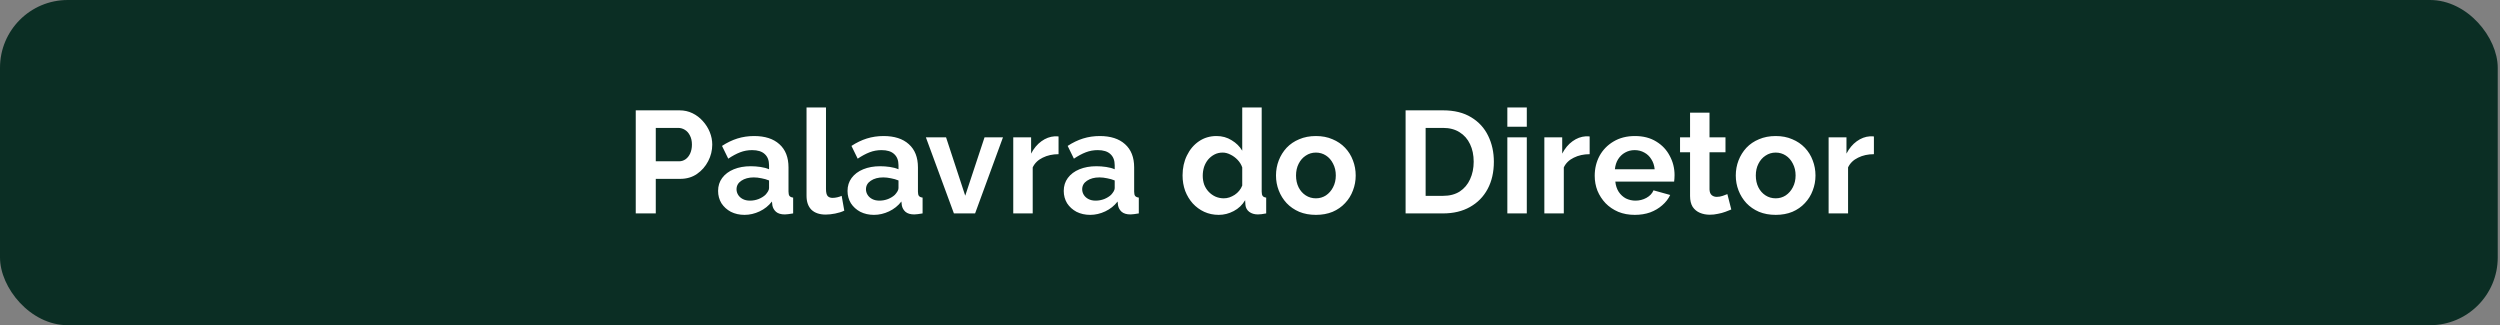 <svg xmlns="http://www.w3.org/2000/svg" width="984" height="128" viewBox="0 0 984 128" fill="none"><rect x="0" y="0" width="984" height="128" fill="#808080" stroke="none"/><rect width="983.111" height="128" rx="26.667" fill="#0B2E24"></rect><path d="M250.229 84V43.429H267.429C269.295 43.429 271.01 43.809 272.571 44.571C274.133 45.333 275.486 46.362 276.629 47.657C277.81 48.952 278.724 50.4 279.371 52C280.019 53.6 280.343 55.238 280.343 56.914C280.343 59.2 279.81 61.371 278.743 63.429C277.676 65.486 276.21 67.162 274.343 68.457C272.476 69.752 270.267 70.4 267.714 70.4H258.114V84H250.229ZM258.114 63.486H267.257C268.21 63.486 269.067 63.219 269.829 62.686C270.59 62.152 271.2 61.391 271.657 60.4C272.114 59.371 272.343 58.209 272.343 56.914C272.343 55.505 272.076 54.305 271.543 53.314C271.048 52.324 270.381 51.581 269.543 51.086C268.743 50.59 267.867 50.343 266.914 50.343H258.114V63.486ZM282.641 75.143C282.641 73.2 283.174 71.505 284.241 70.057C285.345 68.571 286.869 67.429 288.812 66.629C290.755 65.829 292.983 65.429 295.498 65.429C296.755 65.429 298.031 65.524 299.326 65.714C300.622 65.905 301.745 66.21 302.698 66.629V65.029C302.698 63.124 302.126 61.657 300.983 60.629C299.879 59.6 298.222 59.086 296.012 59.086C294.374 59.086 292.812 59.371 291.326 59.943C289.841 60.514 288.279 61.352 286.641 62.457L284.183 57.429C286.164 56.133 288.183 55.162 290.241 54.514C292.336 53.867 294.526 53.543 296.812 53.543C301.079 53.543 304.393 54.609 306.755 56.743C309.155 58.876 310.355 61.924 310.355 65.886V75.429C310.355 76.229 310.488 76.8 310.755 77.143C311.06 77.486 311.536 77.695 312.183 77.771V84C311.498 84.114 310.869 84.21 310.298 84.286C309.764 84.362 309.307 84.4 308.926 84.4C307.403 84.4 306.241 84.057 305.441 83.371C304.679 82.686 304.203 81.848 304.012 80.857L303.841 79.314C302.545 80.99 300.926 82.286 298.983 83.2C297.041 84.114 295.06 84.571 293.041 84.571C291.06 84.571 289.269 84.171 287.669 83.371C286.107 82.533 284.869 81.409 283.955 80C283.079 78.552 282.641 76.933 282.641 75.143ZM301.269 76.686C301.688 76.229 302.031 75.771 302.298 75.314C302.564 74.857 302.698 74.438 302.698 74.057V71.029C301.783 70.648 300.793 70.362 299.726 70.171C298.66 69.943 297.65 69.829 296.698 69.829C294.717 69.829 293.079 70.267 291.783 71.143C290.526 71.981 289.898 73.105 289.898 74.514C289.898 75.276 290.107 76 290.526 76.686C290.945 77.371 291.555 77.924 292.355 78.343C293.155 78.762 294.107 78.971 295.212 78.971C296.355 78.971 297.479 78.762 298.583 78.343C299.688 77.886 300.583 77.333 301.269 76.686ZM317.453 42.286H325.11V74.4C325.11 75.771 325.339 76.705 325.796 77.2C326.253 77.657 326.882 77.886 327.682 77.886C328.291 77.886 328.92 77.809 329.567 77.657C330.215 77.505 330.786 77.314 331.282 77.086L332.31 82.914C331.282 83.409 330.082 83.79 328.71 84.057C327.339 84.324 326.101 84.457 324.996 84.457C322.596 84.457 320.729 83.829 319.396 82.571C318.101 81.276 317.453 79.448 317.453 77.086V42.286ZM333.589 75.143C333.589 73.2 334.123 71.505 335.189 70.057C336.294 68.571 337.818 67.429 339.761 66.629C341.704 65.829 343.932 65.429 346.446 65.429C347.704 65.429 348.98 65.524 350.275 65.714C351.57 65.905 352.694 66.21 353.646 66.629V65.029C353.646 63.124 353.075 61.657 351.932 60.629C350.827 59.6 349.17 59.086 346.961 59.086C345.323 59.086 343.761 59.371 342.275 59.943C340.789 60.514 339.227 61.352 337.589 62.457L335.132 57.429C337.113 56.133 339.132 55.162 341.189 54.514C343.285 53.867 345.475 53.543 347.761 53.543C352.027 53.543 355.342 54.609 357.704 56.743C360.104 58.876 361.304 61.924 361.304 65.886V75.429C361.304 76.229 361.437 76.8 361.704 77.143C362.008 77.486 362.485 77.695 363.132 77.771V84C362.446 84.114 361.818 84.21 361.246 84.286C360.713 84.362 360.256 84.4 359.875 84.4C358.351 84.4 357.189 84.057 356.389 83.371C355.627 82.686 355.151 81.848 354.961 80.857L354.789 79.314C353.494 80.99 351.875 82.286 349.932 83.2C347.989 84.114 346.008 84.571 343.989 84.571C342.008 84.571 340.218 84.171 338.618 83.371C337.056 82.533 335.818 81.409 334.904 80C334.027 78.552 333.589 76.933 333.589 75.143ZM352.218 76.686C352.637 76.229 352.98 75.771 353.246 75.314C353.513 74.857 353.646 74.438 353.646 74.057V71.029C352.732 70.648 351.742 70.362 350.675 70.171C349.608 69.943 348.599 69.829 347.646 69.829C345.665 69.829 344.027 70.267 342.732 71.143C341.475 71.981 340.846 73.105 340.846 74.514C340.846 75.276 341.056 76 341.475 76.686C341.894 77.371 342.504 77.924 343.304 78.343C344.104 78.762 345.056 78.971 346.161 78.971C347.304 78.971 348.427 78.762 349.532 78.343C350.637 77.886 351.532 77.333 352.218 76.686ZM375.456 84L364.427 54.057H372.37L379.913 77.029L387.513 54.057H394.77L383.799 84H375.456ZM416.645 60.686C414.321 60.686 412.245 61.143 410.416 62.057C408.587 62.933 407.273 64.21 406.473 65.886V84H398.816V54.057H405.845V60.457C406.911 58.4 408.264 56.781 409.902 55.6C411.54 54.419 413.273 53.771 415.102 53.657C415.521 53.657 415.845 53.657 416.073 53.657C416.302 53.657 416.492 53.676 416.645 53.714V60.686ZM418.69 75.143C418.69 73.2 419.223 71.505 420.29 70.057C421.394 68.571 422.918 67.429 424.861 66.629C426.804 65.829 429.033 65.429 431.547 65.429C432.804 65.429 434.08 65.524 435.375 65.714C436.671 65.905 437.794 66.21 438.747 66.629V65.029C438.747 63.124 438.175 61.657 437.033 60.629C435.928 59.6 434.271 59.086 432.061 59.086C430.423 59.086 428.861 59.371 427.375 59.943C425.89 60.514 424.328 61.352 422.69 62.457L420.233 57.429C422.214 56.133 424.233 55.162 426.29 54.514C428.385 53.867 430.575 53.543 432.861 53.543C437.128 53.543 440.442 54.609 442.804 56.743C445.204 58.876 446.404 61.924 446.404 65.886V75.429C446.404 76.229 446.537 76.8 446.804 77.143C447.109 77.486 447.585 77.695 448.233 77.771V84C447.547 84.114 446.918 84.21 446.347 84.286C445.814 84.362 445.356 84.4 444.975 84.4C443.452 84.4 442.29 84.057 441.49 83.371C440.728 82.686 440.252 81.848 440.061 80.857L439.89 79.314C438.594 80.99 436.975 82.286 435.033 83.2C433.09 84.114 431.109 84.571 429.09 84.571C427.109 84.571 425.318 84.171 423.718 83.371C422.156 82.533 420.918 81.409 420.004 80C419.128 78.552 418.69 76.933 418.69 75.143ZM437.318 76.686C437.737 76.229 438.08 75.771 438.347 75.314C438.614 74.857 438.747 74.438 438.747 74.057V71.029C437.833 70.648 436.842 70.362 435.775 70.171C434.709 69.943 433.699 69.829 432.747 69.829C430.766 69.829 429.128 70.267 427.833 71.143C426.575 71.981 425.947 73.105 425.947 74.514C425.947 75.276 426.156 76 426.575 76.686C426.994 77.371 427.604 77.924 428.404 78.343C429.204 78.762 430.156 78.971 431.261 78.971C432.404 78.971 433.528 78.762 434.633 78.343C435.737 77.886 436.633 77.333 437.318 76.686ZM465.458 69.029C465.458 66.133 466.03 63.524 467.173 61.2C468.316 58.838 469.897 56.971 471.916 55.6C473.935 54.229 476.239 53.543 478.83 53.543C481.039 53.543 483.02 54.095 484.773 55.2C486.563 56.267 487.954 57.638 488.944 59.314V42.286H496.601V75.429C496.601 76.229 496.735 76.8 497.001 77.143C497.268 77.486 497.725 77.695 498.373 77.771V84C497.039 84.267 495.954 84.4 495.116 84.4C493.744 84.4 492.601 84.057 491.687 83.371C490.811 82.686 490.316 81.79 490.201 80.686L490.087 78.8C488.982 80.667 487.477 82.095 485.573 83.086C483.706 84.076 481.744 84.571 479.687 84.571C477.63 84.571 475.725 84.171 473.973 83.371C472.258 82.571 470.754 81.467 469.458 80.057C468.201 78.648 467.211 77.01 466.487 75.143C465.801 73.238 465.458 71.2 465.458 69.029ZM488.944 73.029V65.886C488.563 64.781 487.954 63.791 487.116 62.914C486.277 62.038 485.344 61.352 484.316 60.857C483.287 60.324 482.258 60.057 481.23 60.057C480.049 60.057 478.982 60.305 478.03 60.8C477.077 61.295 476.239 61.962 475.516 62.8C474.83 63.638 474.297 64.609 473.916 65.714C473.573 66.819 473.401 67.981 473.401 69.2C473.401 70.419 473.592 71.581 473.973 72.686C474.392 73.752 474.982 74.686 475.744 75.486C476.506 76.286 477.382 76.914 478.373 77.371C479.401 77.829 480.506 78.057 481.687 78.057C482.411 78.057 483.135 77.943 483.858 77.714C484.62 77.448 485.325 77.105 485.973 76.686C486.658 76.229 487.249 75.695 487.744 75.086C488.277 74.438 488.677 73.752 488.944 73.029ZM517.946 84.571C515.508 84.571 513.317 84.171 511.375 83.371C509.432 82.533 507.775 81.391 506.403 79.943C505.07 78.495 504.041 76.838 503.317 74.971C502.594 73.105 502.232 71.143 502.232 69.086C502.232 66.99 502.594 65.01 503.317 63.143C504.041 61.276 505.07 59.619 506.403 58.171C507.775 56.724 509.432 55.6 511.375 54.8C513.317 53.962 515.508 53.543 517.946 53.543C520.384 53.543 522.555 53.962 524.46 54.8C526.403 55.6 528.06 56.724 529.432 58.171C530.803 59.619 531.832 61.276 532.517 63.143C533.241 65.01 533.603 66.99 533.603 69.086C533.603 71.143 533.241 73.105 532.517 74.971C531.832 76.838 530.803 78.495 529.432 79.943C528.098 81.391 526.46 82.533 524.517 83.371C522.575 84.171 520.384 84.571 517.946 84.571ZM510.117 69.086C510.117 70.838 510.46 72.4 511.146 73.771C511.832 75.105 512.765 76.152 513.946 76.914C515.127 77.676 516.46 78.057 517.946 78.057C519.394 78.057 520.708 77.676 521.889 76.914C523.07 76.114 524.003 75.048 524.689 73.714C525.413 72.343 525.775 70.781 525.775 69.029C525.775 67.314 525.413 65.771 524.689 64.4C524.003 63.029 523.07 61.962 521.889 61.2C520.708 60.438 519.394 60.057 517.946 60.057C516.46 60.057 515.127 60.457 513.946 61.257C512.765 62.019 511.832 63.086 511.146 64.457C510.46 65.79 510.117 67.333 510.117 69.086ZM553.242 84V43.429H567.985C572.404 43.429 576.099 44.343 579.071 46.171C582.042 47.962 584.271 50.4 585.756 53.486C587.242 56.533 587.985 59.924 587.985 63.657C587.985 67.771 587.166 71.352 585.528 74.4C583.89 77.448 581.566 79.809 578.556 81.486C575.585 83.162 572.061 84 567.985 84H553.242ZM580.042 63.657C580.042 61.029 579.566 58.724 578.613 56.743C577.661 54.724 576.29 53.162 574.499 52.057C572.709 50.914 570.537 50.343 567.985 50.343H561.128V77.086H567.985C570.575 77.086 572.766 76.514 574.556 75.371C576.347 74.191 577.699 72.591 578.613 70.571C579.566 68.514 580.042 66.21 580.042 63.657ZM593.291 84V54.057H600.949V84H593.291ZM593.291 49.886V42.286H600.949V49.886H593.291ZM625.685 60.686C623.361 60.686 621.285 61.143 619.456 62.057C617.628 62.933 616.313 64.21 615.513 65.886V84H607.856V54.057H614.885V60.457C615.951 58.4 617.304 56.781 618.942 55.6C620.58 54.419 622.313 53.771 624.142 53.657C624.561 53.657 624.885 53.657 625.113 53.657C625.342 53.657 625.532 53.676 625.685 53.714V60.686ZM643.449 84.571C641.049 84.571 638.878 84.171 636.935 83.371C634.992 82.533 633.335 81.409 631.964 80C630.592 78.552 629.526 76.914 628.764 75.086C628.04 73.219 627.678 71.257 627.678 69.2C627.678 66.343 628.307 63.733 629.564 61.371C630.859 59.01 632.688 57.124 635.049 55.714C637.449 54.267 640.269 53.543 643.507 53.543C646.783 53.543 649.583 54.267 651.907 55.714C654.23 57.124 656.002 59.01 657.221 61.371C658.478 63.695 659.107 66.21 659.107 68.914C659.107 69.371 659.088 69.848 659.049 70.343C659.011 70.8 658.973 71.181 658.935 71.486H635.792C635.945 73.01 636.383 74.343 637.107 75.486C637.869 76.629 638.821 77.505 639.964 78.114C641.145 78.686 642.402 78.971 643.735 78.971C645.259 78.971 646.688 78.609 648.021 77.886C649.392 77.124 650.326 76.133 650.821 74.914L657.392 76.743C656.669 78.267 655.621 79.619 654.249 80.8C652.916 81.981 651.335 82.914 649.507 83.6C647.678 84.248 645.659 84.571 643.449 84.571ZM635.621 66.629H651.278C651.126 65.105 650.688 63.791 649.964 62.686C649.278 61.543 648.364 60.667 647.221 60.057C646.078 59.41 644.802 59.086 643.392 59.086C642.021 59.086 640.764 59.41 639.621 60.057C638.516 60.667 637.602 61.543 636.878 62.686C636.192 63.791 635.773 65.105 635.621 66.629ZM681.435 82.457C680.788 82.724 680.007 83.029 679.092 83.371C678.178 83.714 677.188 83.981 676.121 84.171C675.092 84.4 674.045 84.514 672.978 84.514C671.569 84.514 670.273 84.267 669.092 83.771C667.911 83.276 666.959 82.495 666.235 81.429C665.55 80.324 665.207 78.895 665.207 77.143V59.943H661.264V54.057H665.207V44.343H672.864V54.057H679.15V59.943H672.864V74.571C672.902 75.6 673.188 76.343 673.721 76.8C674.254 77.257 674.921 77.486 675.721 77.486C676.521 77.486 677.302 77.352 678.064 77.086C678.826 76.819 679.435 76.591 679.892 76.4L681.435 82.457ZM698.917 84.571C696.479 84.571 694.288 84.171 692.345 83.371C690.403 82.533 688.745 81.391 687.374 79.943C686.041 78.495 685.012 76.838 684.288 74.971C683.565 73.105 683.203 71.143 683.203 69.086C683.203 66.99 683.565 65.01 684.288 63.143C685.012 61.276 686.041 59.619 687.374 58.171C688.745 56.724 690.403 55.6 692.345 54.8C694.288 53.962 696.479 53.543 698.917 53.543C701.355 53.543 703.526 53.962 705.431 54.8C707.374 55.6 709.031 56.724 710.403 58.171C711.774 59.619 712.803 61.276 713.488 63.143C714.212 65.01 714.574 66.99 714.574 69.086C714.574 71.143 714.212 73.105 713.488 74.971C712.803 76.838 711.774 78.495 710.403 79.943C709.069 81.391 707.431 82.533 705.488 83.371C703.545 84.171 701.355 84.571 698.917 84.571ZM691.088 69.086C691.088 70.838 691.431 72.4 692.117 73.771C692.803 75.105 693.736 76.152 694.917 76.914C696.098 77.676 697.431 78.057 698.917 78.057C700.365 78.057 701.679 77.676 702.86 76.914C704.041 76.114 704.974 75.048 705.66 73.714C706.384 72.343 706.745 70.781 706.745 69.029C706.745 67.314 706.384 65.771 705.66 64.4C704.974 63.029 704.041 61.962 702.86 61.2C701.679 60.438 700.365 60.057 698.917 60.057C697.431 60.057 696.098 60.457 694.917 61.257C693.736 62.019 692.803 63.086 692.117 64.457C691.431 65.79 691.088 67.333 691.088 69.086ZM737.571 60.686C735.247 60.686 733.171 61.143 731.342 62.057C729.514 62.933 728.199 64.21 727.399 65.886V84H719.742V54.057H726.771V60.457C727.838 58.4 729.19 56.781 730.828 55.6C732.466 54.419 734.199 53.771 736.028 53.657C736.447 53.657 736.771 53.657 736.999 53.657C737.228 53.657 737.419 53.676 737.571 53.714V60.686Z" fill="white"></path></svg>